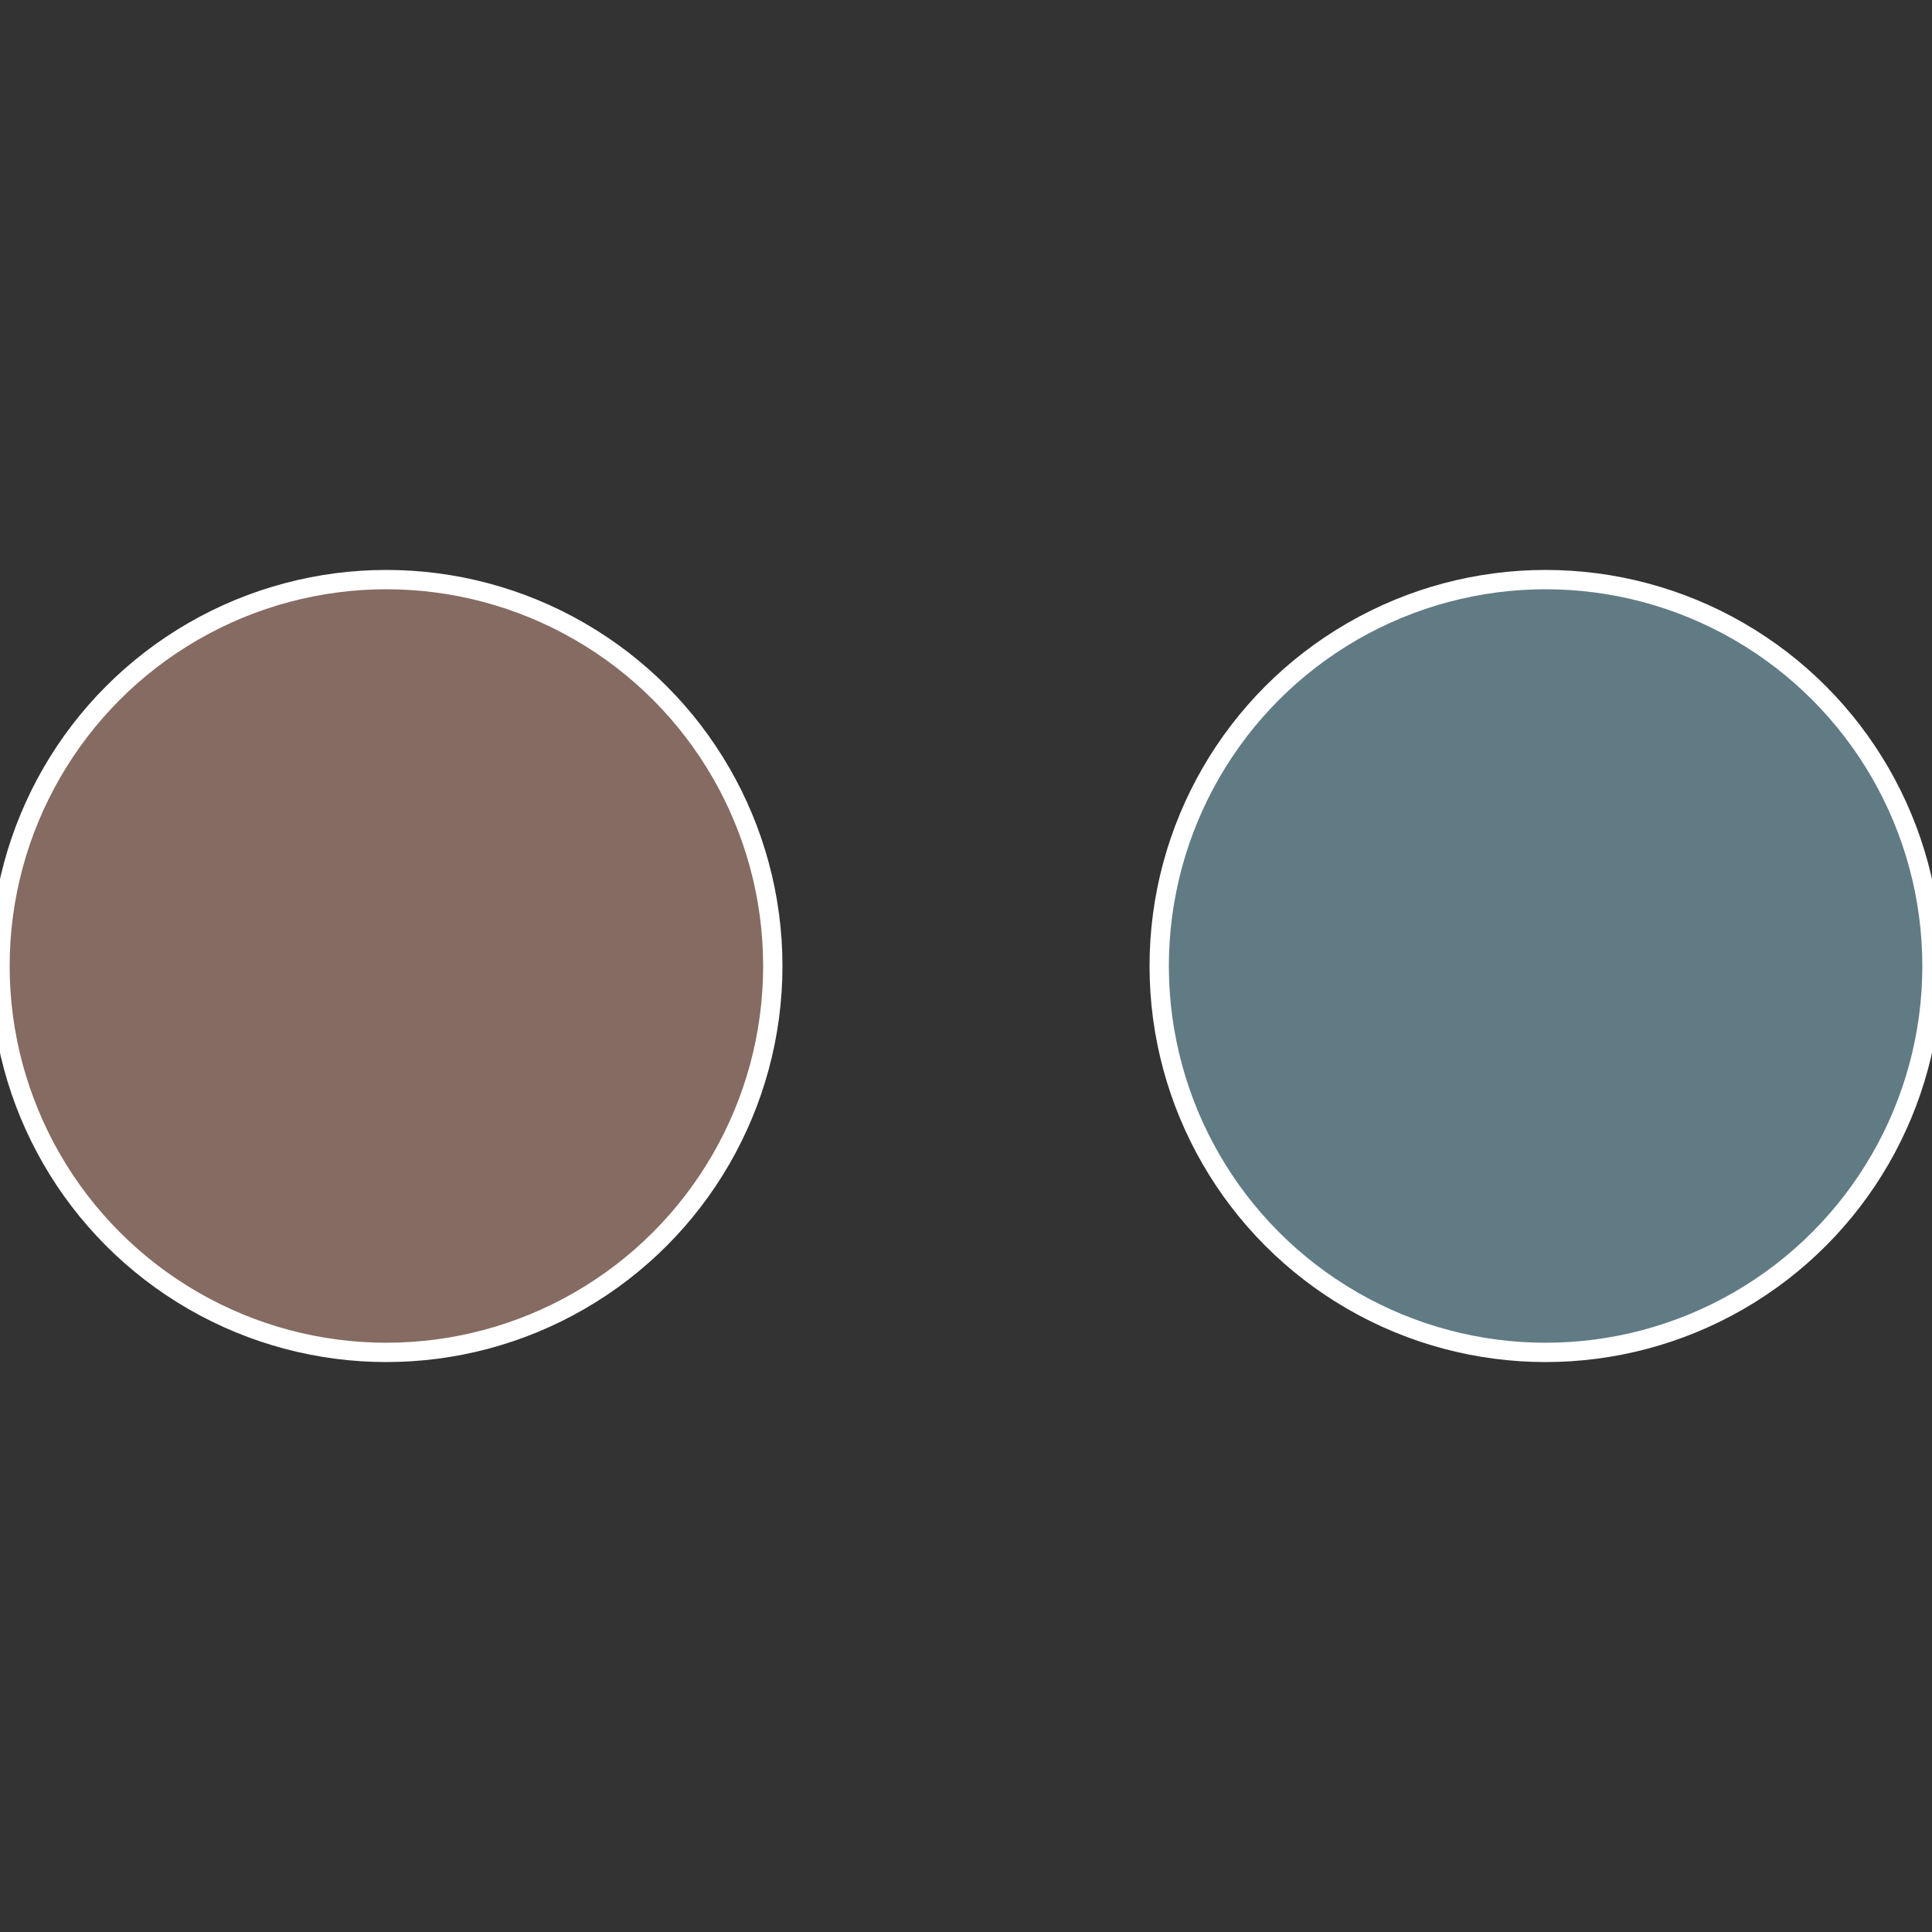 <?xml version="1.0" standalone="no"?>
<svg width="500" height="500" viewBox="-1 -1 2 2" xmlns="http://www.w3.org/2000/svg">
 
                <rect x="-1" y="-1" width="2" height="2" fill="#333333" stroke="none"/>
 
                <circle cx="0.6" cy="0" r="0.4" fill="#617b85" stroke="#fff" stroke-width="1%" />
             
                <circle cx="-0.6" cy="7.3478807948841E-17" r="0.4" fill="#856b61" stroke="#fff" stroke-width="1%" />
            </svg>
